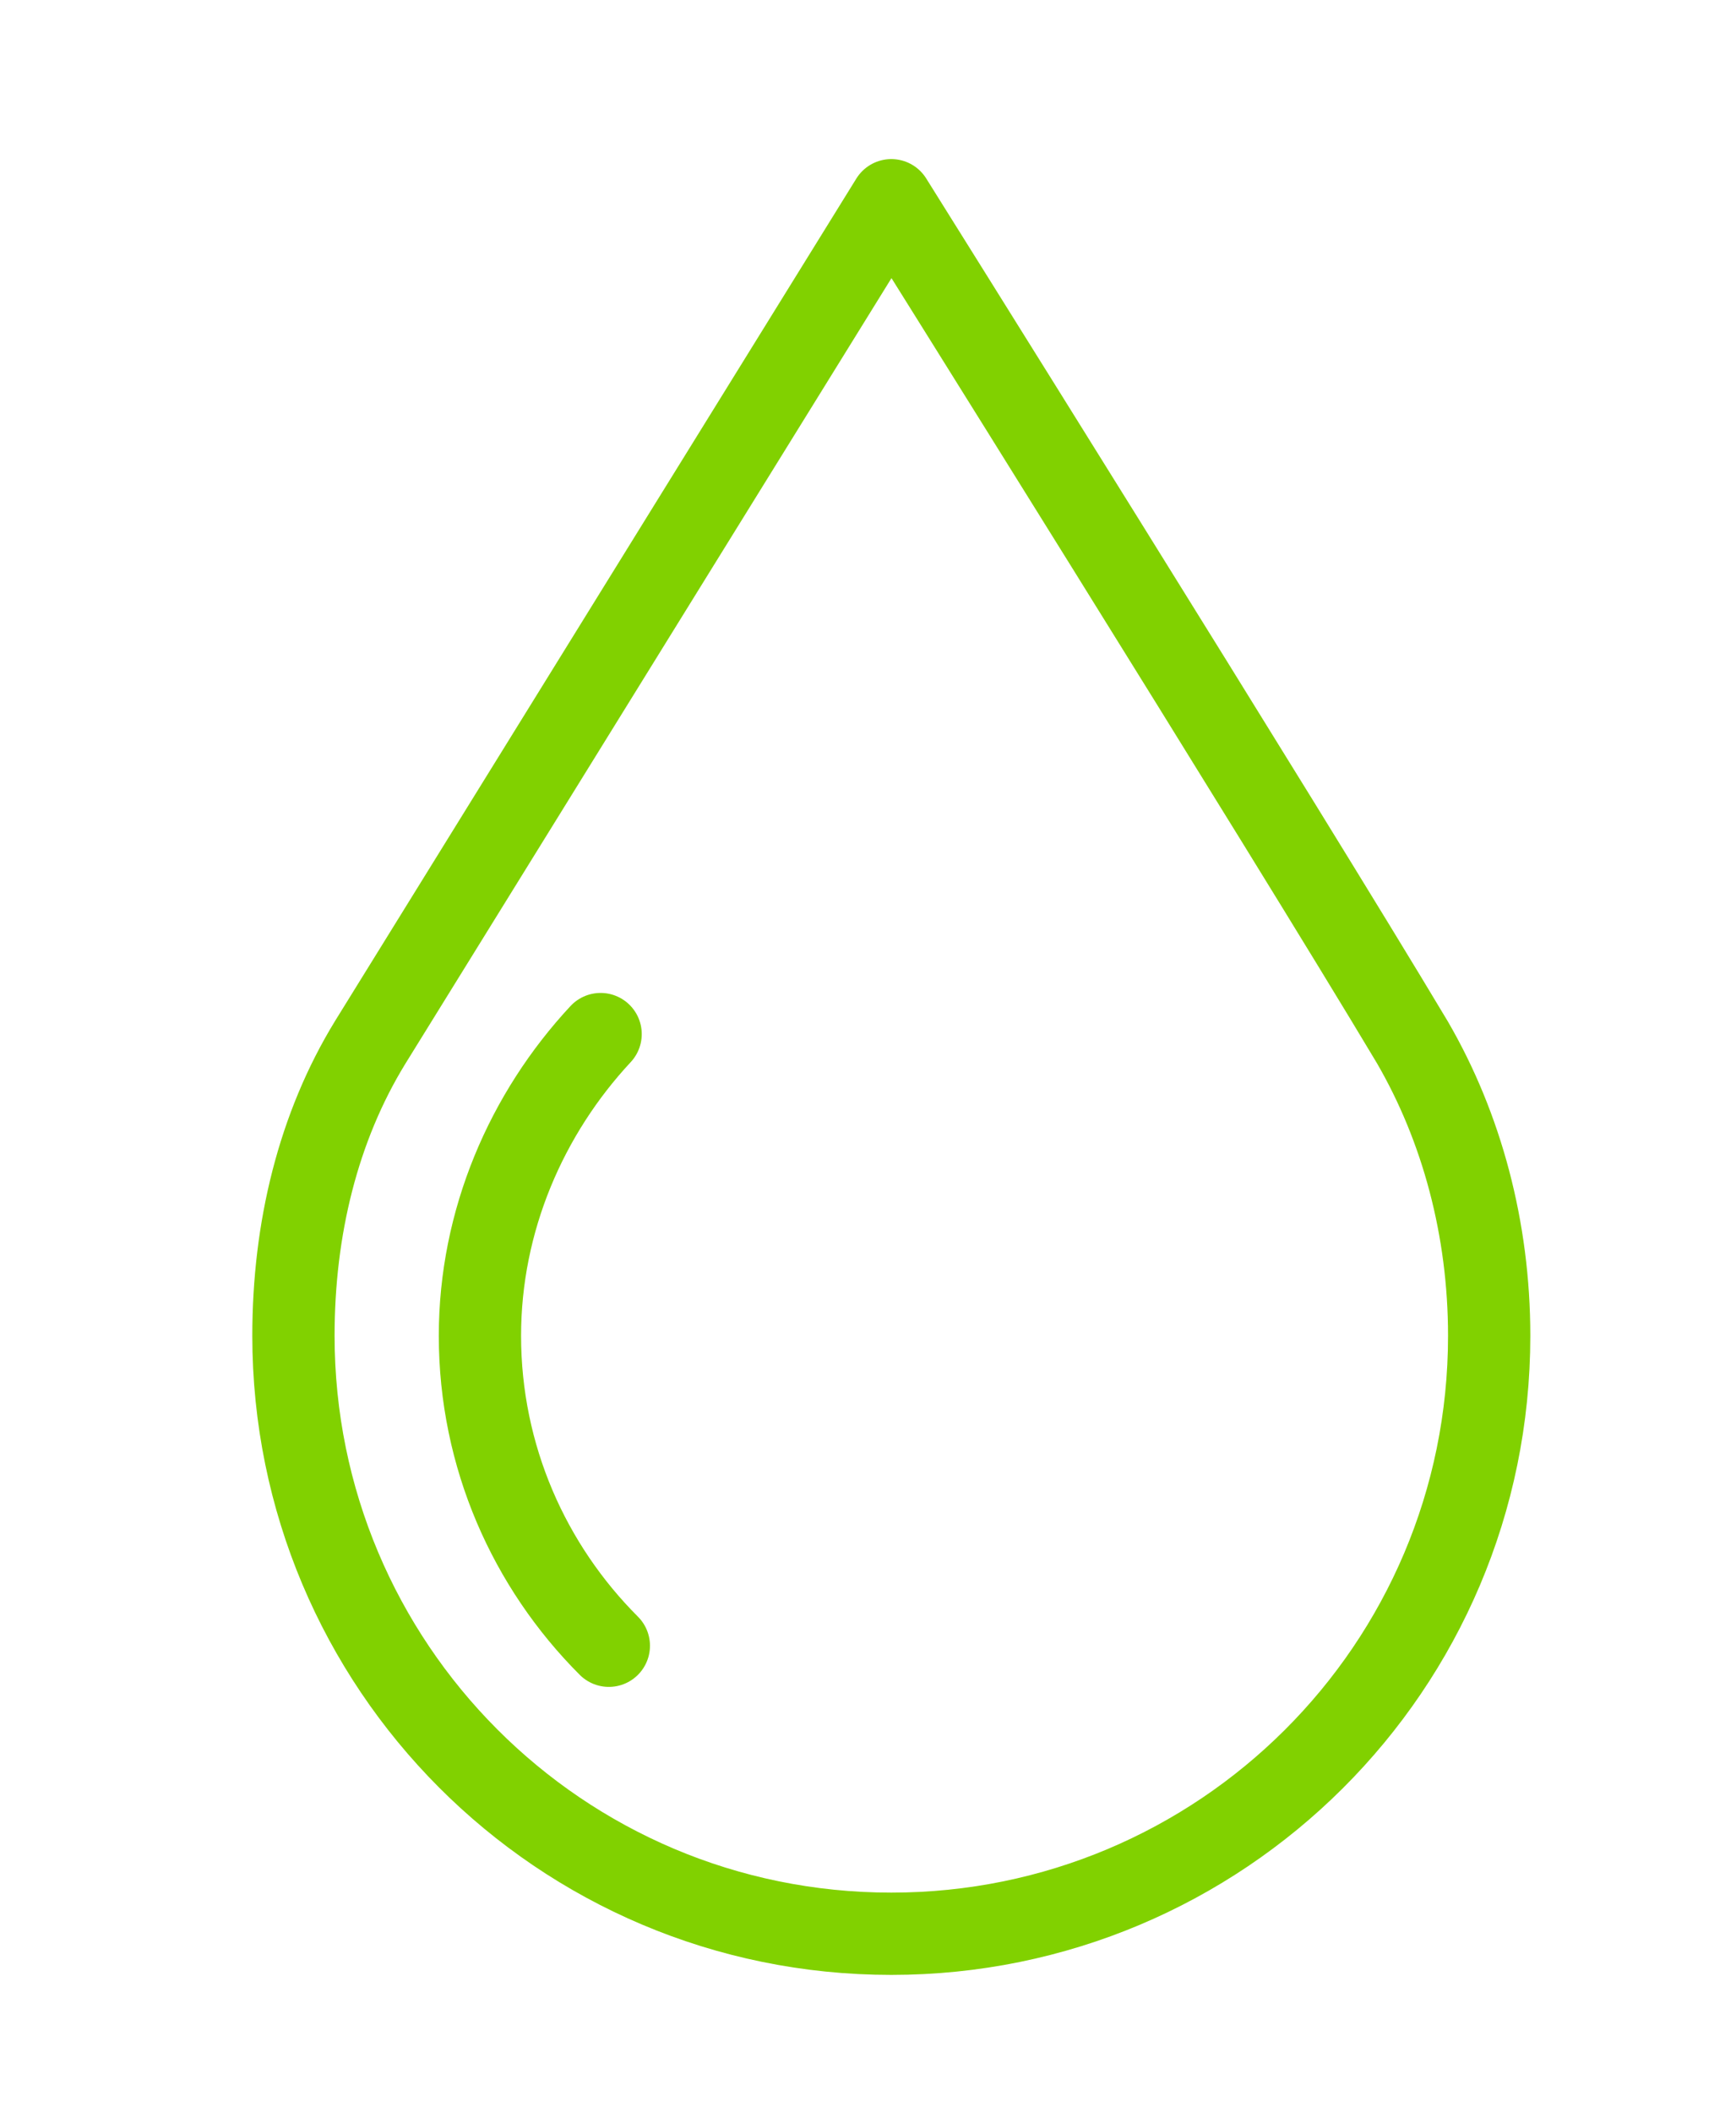 <?xml version="1.0" encoding="utf-8"?>
<!-- Generator: Adobe Illustrator 22.1.0, SVG Export Plug-In . SVG Version: 6.00 Build 0)  -->
<svg version="1.1" id="Layer_1" xmlns="http://www.w3.org/2000/svg" xmlns:xlink="http://www.w3.org/1999/xlink" x="0px" y="0px"
	 viewBox="0 0 63.3 77" style="enable-background:new 0 0 63.3 77;" xml:space="preserve">
<style type="text/css">
	.st0{fill:none;stroke:#81D100;stroke-width:3;stroke-linecap:round;stroke-linejoin:round;stroke-miterlimit:10;}
</style>
<g>
	<path class="st0" d="M51.5,38c-4.6-7.7-19-30.7-19-30.7S18.2,30.4,13.5,38c-1.9,3.1-2.8,6.8-2.8,10.7c0,12,9.7,21.8,21.8,21.8
		c12,0,21.8-9.7,21.8-21.8C54.3,44.8,53.3,41.1,51.5,38z"/>
	<path class="st0" d="M22.2,60c-2.9-2.9-4.7-6.9-4.7-11.3c0-4.2,1.7-8.1,4.4-11"/>
</g>
</svg>
